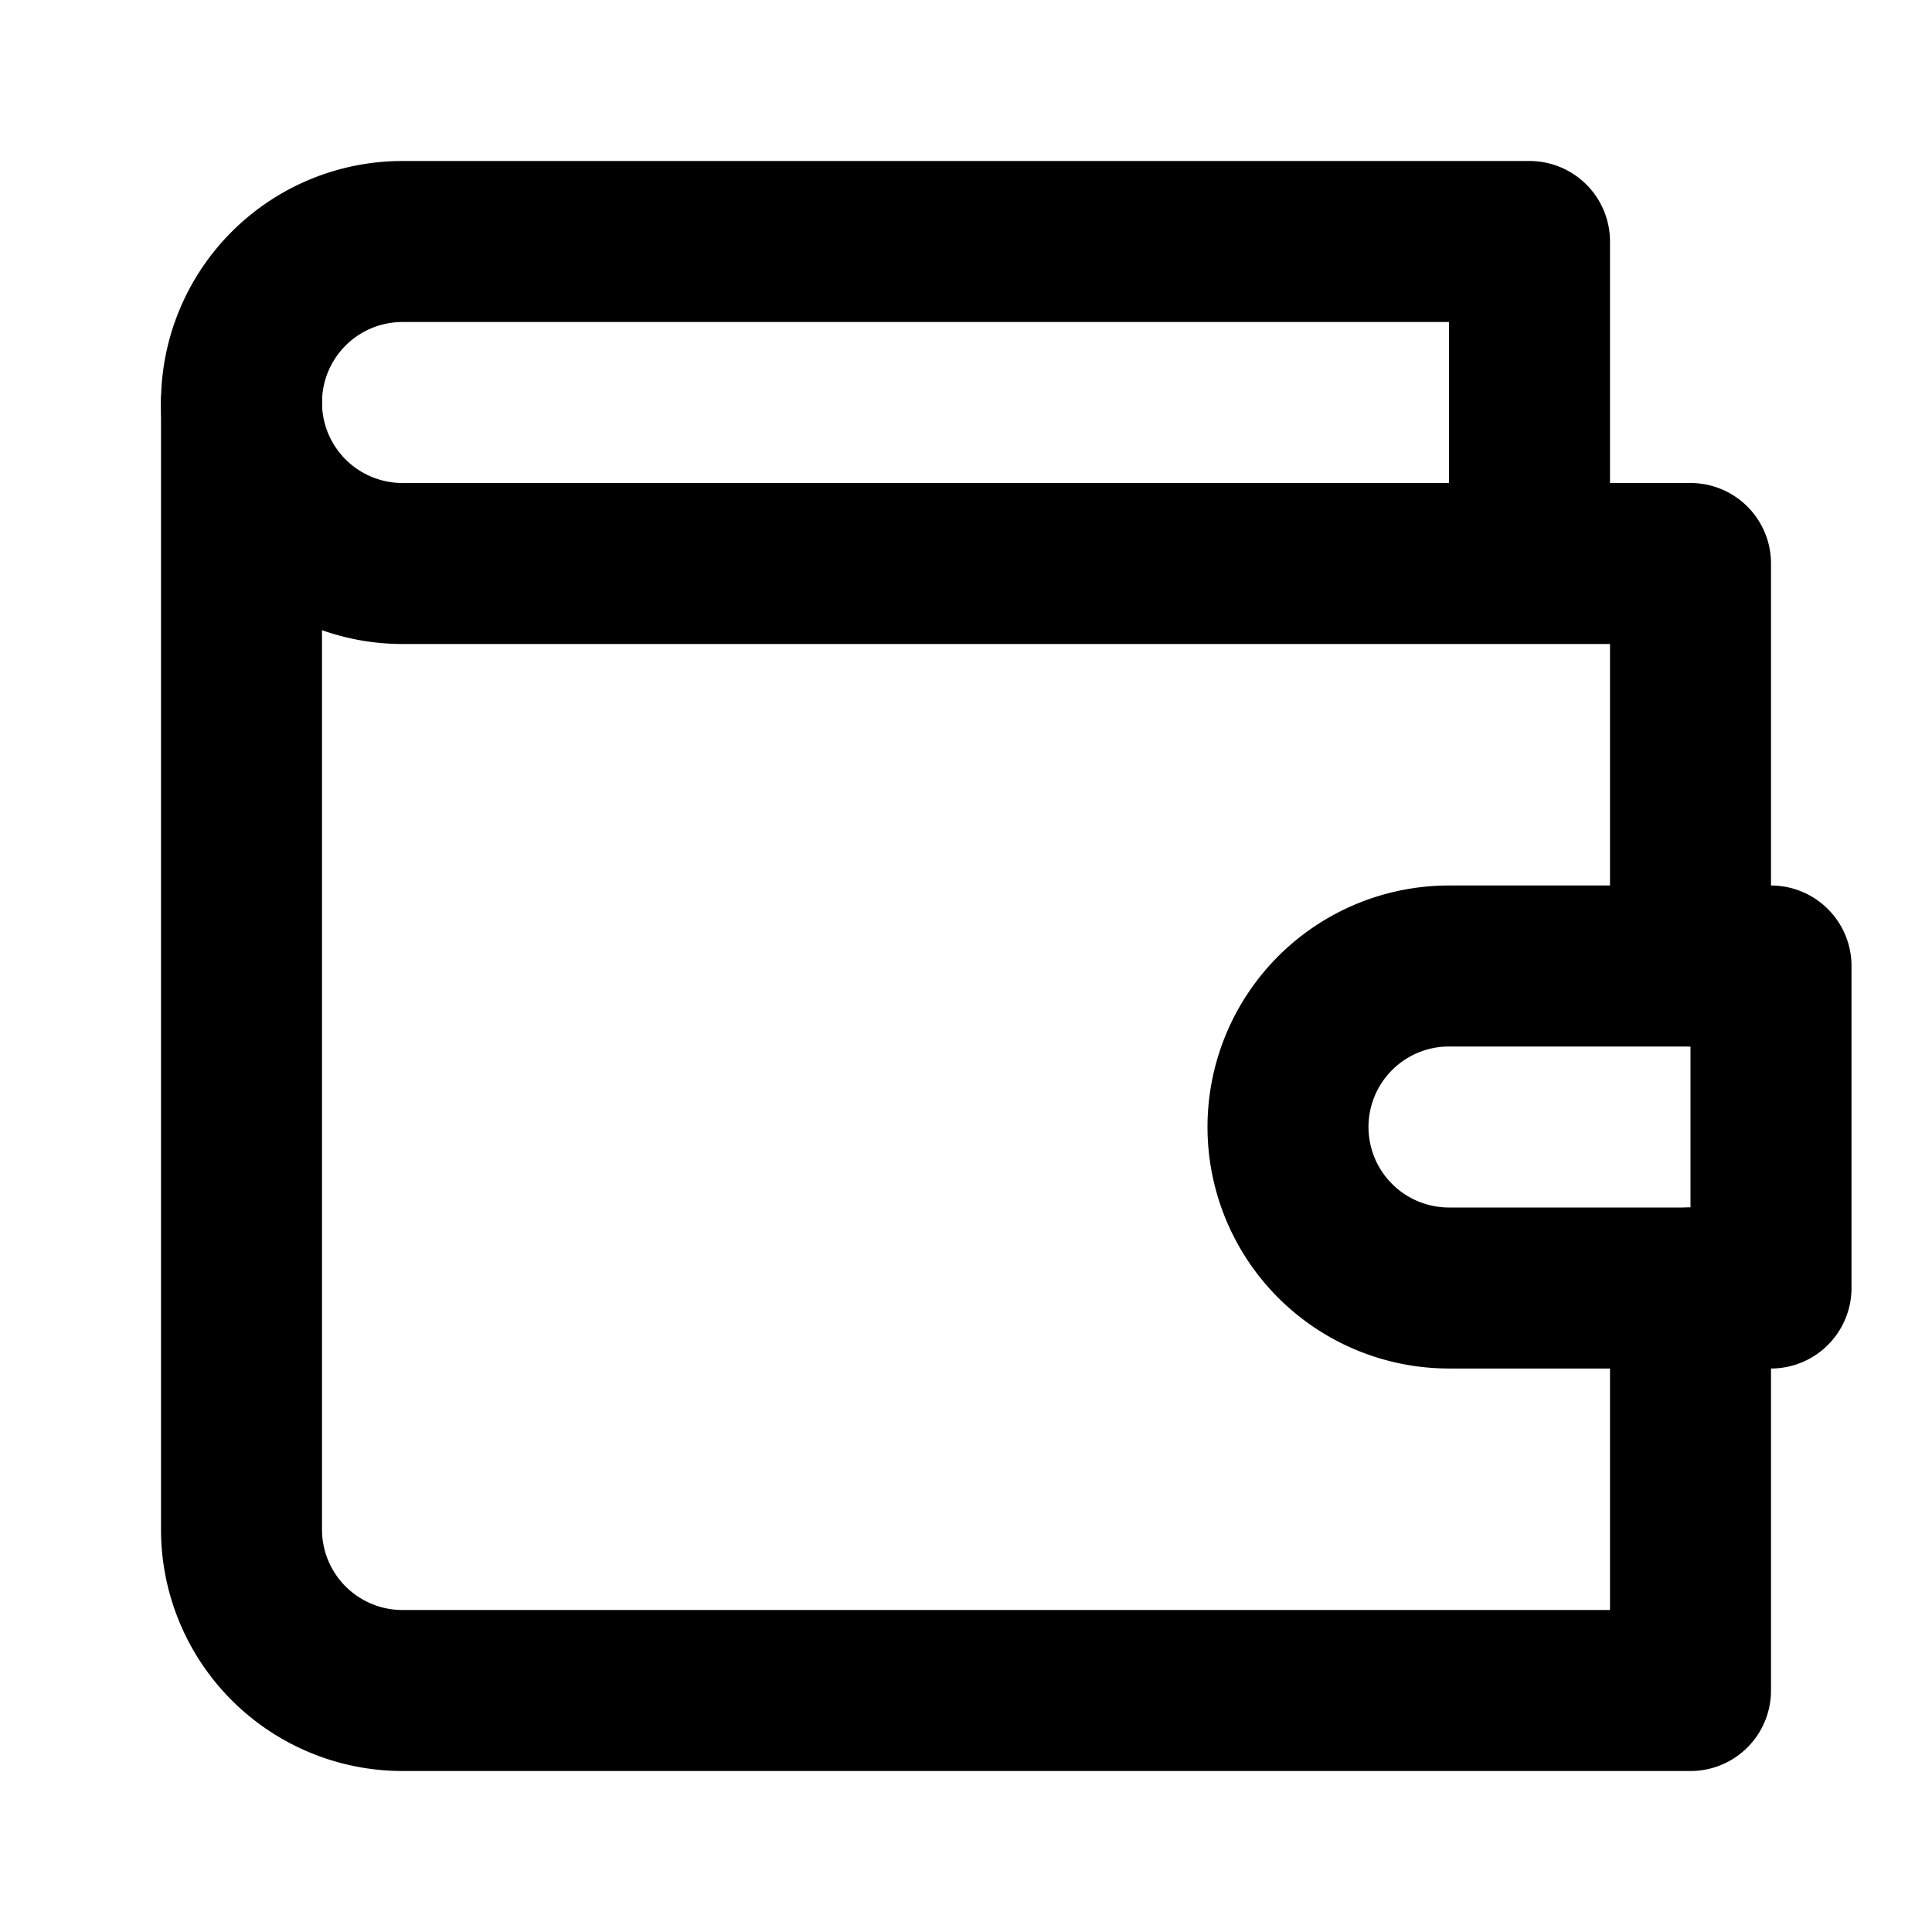 <svg xmlns="http://www.w3.org/2000/svg" width="24" height="24" viewBox="0 0 24 24" fill="none" stroke="currentColor" stroke-width="2" stroke-linecap="round" stroke-linejoin="round" class="h-6 w-6" data-id="4"><path d="M21 12V7H5a2 2 0 0 1 0-4h14v4"></path><path d="M3 5v14a2 2 0 0 0 2 2h16v-5"></path><path d="M18 12a2 2 0 0 0 0 4h4v-4Z"></path></svg>